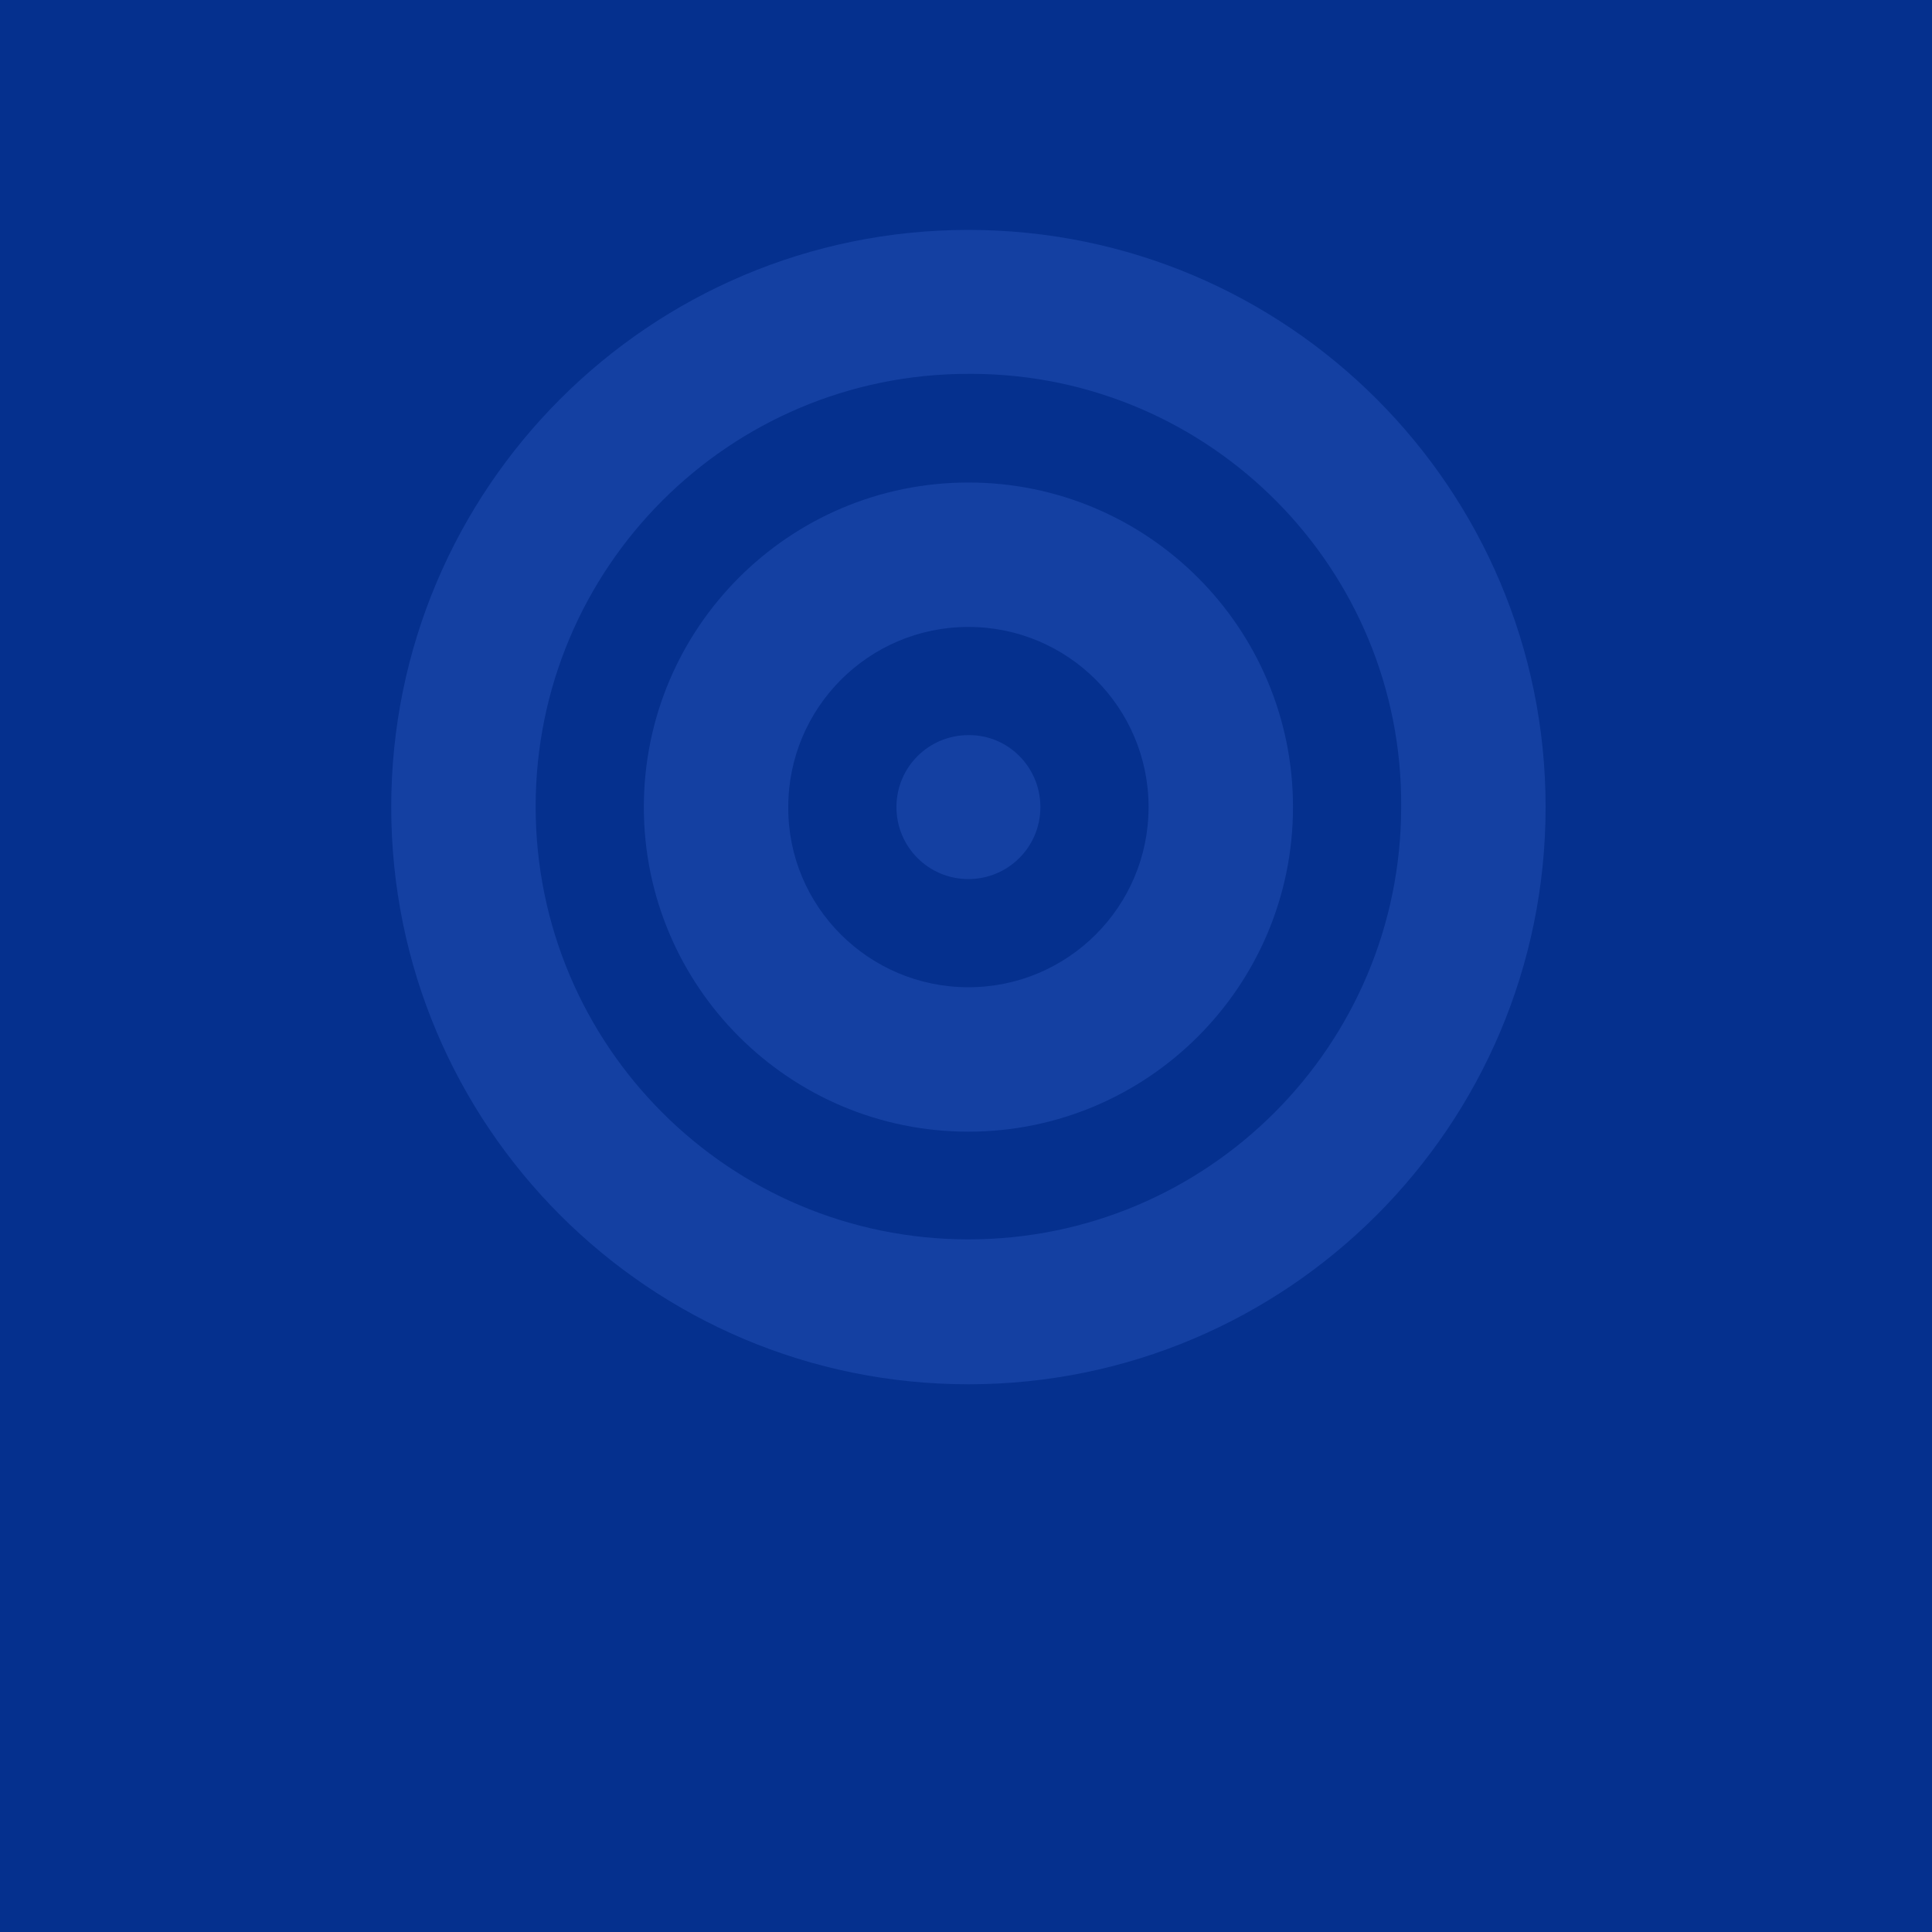 <?xml version="1.0" encoding="utf-8"?>
<!-- Generator: Adobe Illustrator 26.2.1, SVG Export Plug-In . SVG Version: 6.00 Build 0)  -->
<svg version="1.1" id="Livello_1" xmlns="http://www.w3.org/2000/svg" xmlns:xlink="http://www.w3.org/1999/xlink" x="0px" y="0px"
	 viewBox="0 0 400 400" style="enable-background:new 0 0 400 400;" xml:space="preserve">
<style type="text/css">
	.st0{fill:#05308E;}
	.st1{fill:#1440A2;}
</style>
<rect id="d34a7ac2e1109d8c51fc73e2b11f6559" x="-11" y="-12" class="st0" width="422" height="424"/>
<path id="bullseye" class="st1" d="M215.4,167.1c0,8.3-6.7,14.9-14.9,14.9c-8.3,0-14.9-6.7-14.9-14.9c0-8.3,6.7-14.9,14.9-14.9
	c0,0,0,0,0,0C208.7,152.1,215.4,158.8,215.4,167.1C215.4,167,215.4,167.1,215.4,167.1z M133.3,167.1c0-37.1,30.1-67.2,67.2-67.2
	s67.2,30.1,67.2,67.2s-30.1,67.2-67.2,67.2c0,0,0,0,0,0C163.4,234.3,133.3,204.2,133.3,167.1L133.3,167.1z M200.5,204.4
	c20.6,0,37.3-16.7,37.3-37.3s-16.7-37.3-37.3-37.3s-37.3,16.7-37.3,37.3l0,0C163.1,187.7,179.9,204.4,200.5,204.4
	C200.5,204.4,200.5,204.4,200.5,204.4z M320,167.1c0,66-53.5,119.5-119.5,119.5S81,233.1,81,167.1S134.5,47.6,200.5,47.6
	C266.5,47.6,320,101.1,320,167.1C320,167.1,320,167.1,320,167.1z M200.5,77.4c-49.5,0-89.6,40.1-89.6,89.6
	c0,49.5,40.1,89.6,89.6,89.6s89.6-40.1,89.6-89.6c0,0,0,0,0,0c0.3-49.2-39.4-89.3-88.6-89.6C201.2,77.4,200.8,77.4,200.5,77.4z"/>
</svg>
